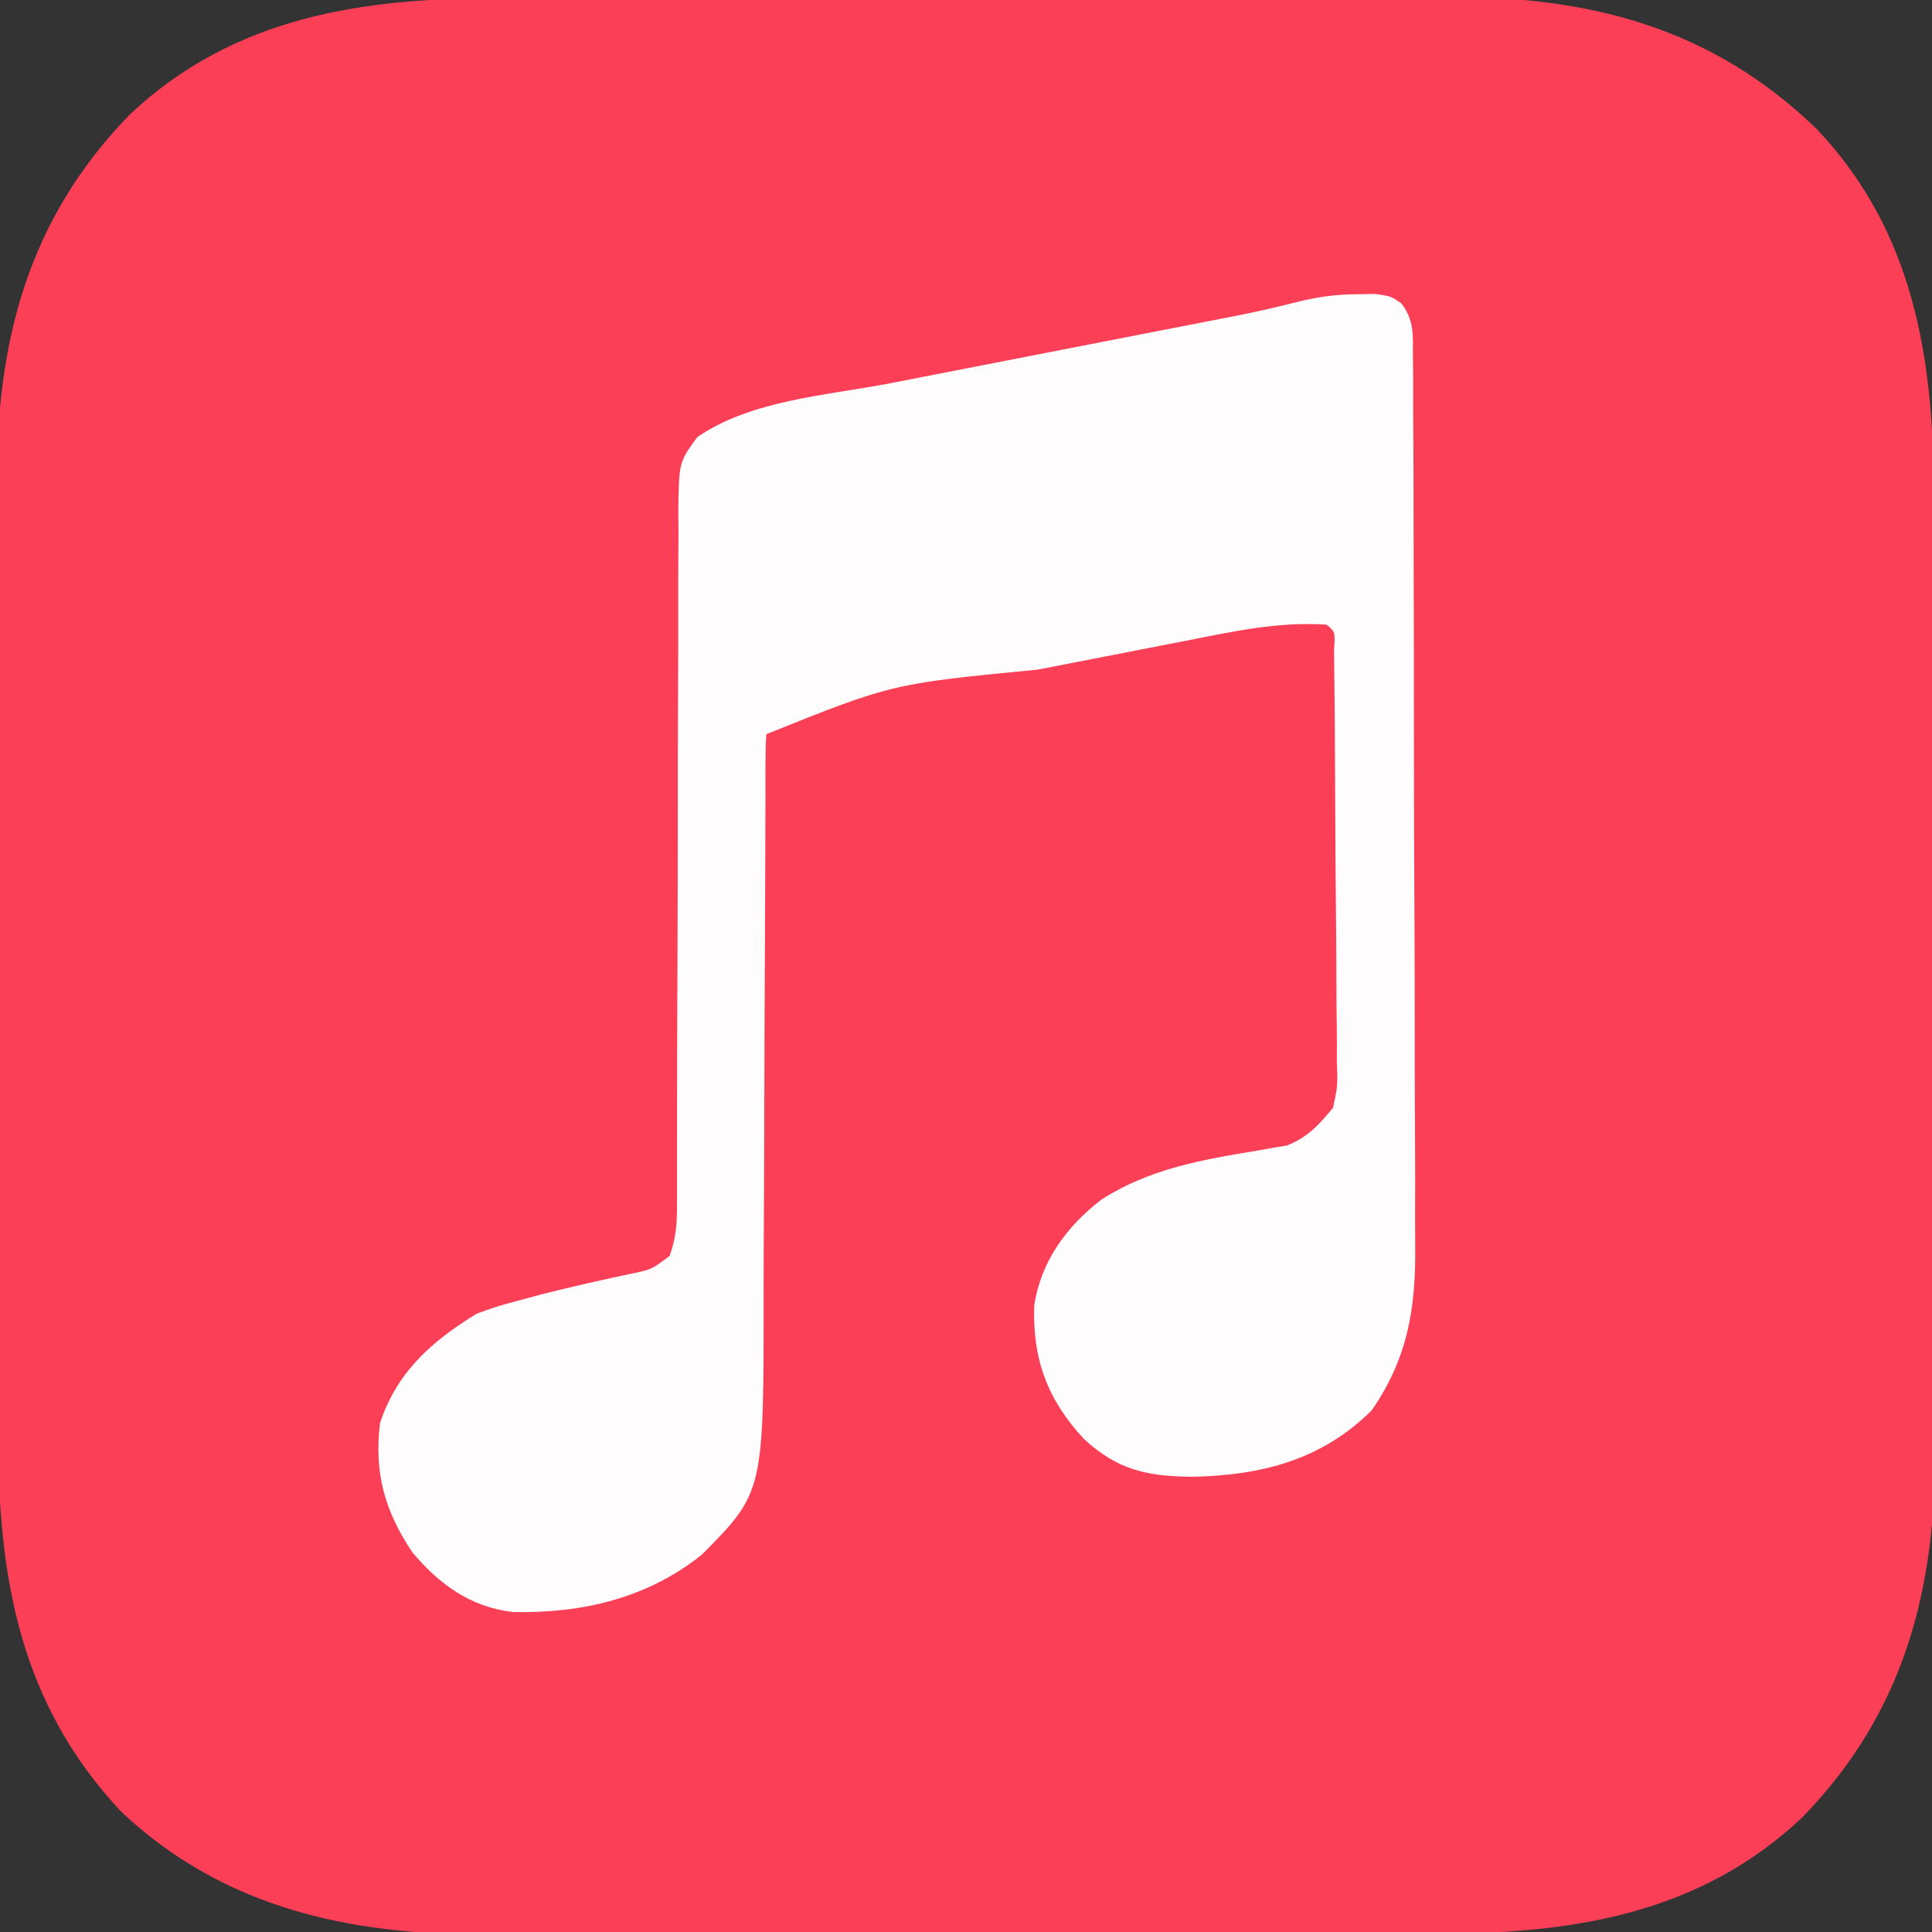 <?xml version="1.0" encoding="UTF-8"?>
<svg version="1.1" xmlns="http://www.w3.org/2000/svg" width="300" height="300">
<rect width="100%" height="100%" fill="#333333" stroke="none"/>
<path d="M0 0 C1.746 -0.006 3.492 -0.013 5.237 -0.02 C9.953 -0.038 14.668 -0.043 19.383 -0.044 C22.338 -0.045 25.294 -0.05 28.249 -0.055 C38.586 -0.073 48.922 -0.082 59.259 -0.08 C68.85 -0.079 78.441 -0.1 88.032 -0.132 C96.302 -0.158 104.572 -0.168 112.841 -0.167 C117.765 -0.167 122.688 -0.172 127.611 -0.194 C132.25 -0.213 136.888 -0.213 141.526 -0.198 C143.214 -0.196 144.901 -0.201 146.588 -0.213 C169.006 -0.365 188.193 4.38 204.701 20.416 C219.945 36.584 222.819 56.498 222.804 77.777 C222.81 79.523 222.817 81.269 222.824 83.014 C222.842 87.73 222.847 92.445 222.848 97.16 C222.849 100.116 222.854 103.071 222.859 106.026 C222.877 116.363 222.886 126.699 222.884 137.036 C222.883 146.627 222.904 156.218 222.936 165.809 C222.962 174.079 222.972 182.349 222.971 190.618 C222.971 195.542 222.976 200.465 222.997 205.388 C223.017 210.027 223.017 214.665 223.002 219.304 C223 220.991 223.005 222.678 223.017 224.365 C223.169 246.783 218.424 265.971 202.388 282.478 C186.203 297.738 166.278 300.6 144.979 300.565 C143.229 300.57 141.478 300.575 139.727 300.581 C135 300.594 130.272 300.595 125.545 300.592 C121.584 300.591 117.623 300.596 113.663 300.601 C104.309 300.612 94.956 300.612 85.603 300.606 C75.988 300.6 66.373 300.612 56.758 300.634 C48.473 300.651 40.188 300.657 31.903 300.654 C26.968 300.652 22.033 300.655 17.098 300.669 C12.453 300.682 7.807 300.679 3.161 300.666 C1.468 300.664 -0.226 300.667 -1.919 300.675 C-23.074 300.772 -42.7 296.642 -58.674 281.603 C-74.521 264.684 -77.792 245.057 -77.777 222.804 C-77.783 221.058 -77.79 219.312 -77.797 217.567 C-77.815 212.851 -77.82 208.136 -77.821 203.421 C-77.823 200.465 -77.827 197.51 -77.832 194.555 C-77.851 184.218 -77.859 173.882 -77.857 163.545 C-77.856 153.954 -77.877 144.363 -77.909 134.772 C-77.935 126.502 -77.946 118.232 -77.944 109.963 C-77.944 105.039 -77.949 100.116 -77.971 95.193 C-77.99 90.554 -77.99 85.916 -77.976 81.277 C-77.974 79.59 -77.978 77.903 -77.99 76.216 C-78.142 53.798 -73.397 34.611 -57.362 18.103 C-41.193 2.859 -21.279 -0.015 0 0 Z " fill="#FA3F57" transform="translate(77.487,-0.291)"/>
<path d="M0 0 C1.371 -0.025 1.371 -0.025 2.77 -0.051 C5.188 0.312 5.188 0.312 6.814 1.443 C8.811 4.16 8.574 6.239 8.589 9.591 C8.601 10.907 8.614 12.223 8.627 13.579 C8.626 15.042 8.625 16.504 8.623 17.967 C8.632 19.504 8.642 21.042 8.654 22.579 C8.68 26.762 8.687 30.944 8.689 35.126 C8.691 37.742 8.698 40.359 8.706 42.975 C8.734 52.111 8.746 61.248 8.743 70.385 C8.742 78.883 8.773 87.381 8.821 95.879 C8.86 103.186 8.876 110.492 8.874 117.798 C8.873 122.157 8.882 126.516 8.914 130.874 C8.943 134.983 8.943 139.09 8.921 143.199 C8.918 144.698 8.925 146.198 8.943 147.697 C9.053 157.367 7.815 165.175 2.188 173.312 C-5.609 181.051 -14.916 183.397 -25.688 183.625 C-32.761 183.551 -37.306 182.555 -42.52 177.734 C-48.165 171.635 -50.485 165.391 -50.223 157.09 C-49.207 150.214 -45.218 144.769 -39.785 140.582 C-32.384 135.819 -24.063 134.357 -15.501 132.97 C-14.71 132.827 -13.92 132.683 -13.105 132.535 C-12.399 132.419 -11.693 132.303 -10.966 132.184 C-7.7 130.862 -6.05 129.019 -3.812 126.312 C-3.085 122.838 -3.085 122.838 -3.229 118.968 C-3.227 118.247 -3.224 117.526 -3.222 116.783 C-3.22 114.412 -3.254 112.043 -3.289 109.672 C-3.296 108.022 -3.301 106.373 -3.303 104.723 C-3.314 101.273 -3.341 97.824 -3.38 94.374 C-3.431 89.943 -3.456 85.512 -3.471 81.081 C-3.486 76.861 -3.511 72.641 -3.539 68.422 C-3.546 67.208 -3.546 67.208 -3.554 65.97 C-3.57 63.693 -3.594 61.416 -3.62 59.14 C-3.632 57.842 -3.645 56.545 -3.659 55.208 C-3.483 52.419 -3.483 52.419 -4.812 51.312 C-12.275 50.805 -19.296 52.355 -26.594 53.797 C-27.934 54.057 -29.274 54.316 -30.615 54.575 C-33.419 55.119 -36.223 55.667 -39.026 56.22 C-42.57 56.918 -46.116 57.606 -49.663 58.291 C-72.295 60.479 -72.295 60.479 -91.812 68.312 C-91.911 69.687 -91.942 71.067 -91.944 72.445 C-91.948 73.337 -91.952 74.228 -91.956 75.146 C-91.955 76.625 -91.955 76.625 -91.954 78.134 C-91.958 79.166 -91.961 80.199 -91.965 81.263 C-91.972 83.516 -91.978 85.769 -91.981 88.022 C-91.988 91.596 -92.004 95.17 -92.023 98.745 C-92.075 108.911 -92.123 119.078 -92.138 129.244 C-92.149 135.457 -92.178 141.67 -92.22 147.882 C-92.232 150.244 -92.237 152.606 -92.235 154.967 C-92.213 185.989 -92.213 185.989 -101.766 195.664 C-110.258 202.503 -120.447 204.854 -131.168 204.629 C-137.769 203.839 -142.601 200.343 -146.812 195.312 C-151.111 188.865 -152.724 183.01 -151.812 175.312 C-149.211 167.395 -143.794 162.589 -136.812 158.312 C-133.621 157.152 -133.621 157.152 -130.25 156.25 C-129.036 155.921 -127.821 155.593 -126.57 155.254 C-121.886 154.08 -117.184 153.014 -112.457 152.023 C-109.612 151.41 -109.612 151.41 -106.812 149.312 C-105.829 146.363 -105.688 144.465 -105.688 141.392 C-105.685 140.377 -105.683 139.362 -105.68 138.316 C-105.682 137.203 -105.684 136.09 -105.687 134.944 C-105.685 133.771 -105.683 132.599 -105.681 131.391 C-105.677 128.84 -105.675 126.29 -105.674 123.739 C-105.673 119.705 -105.66 115.671 -105.645 111.637 C-105.642 110.956 -105.64 110.275 -105.637 109.573 C-105.632 108.181 -105.626 106.788 -105.621 105.395 C-105.586 96.004 -105.56 86.613 -105.562 77.222 C-105.564 70.886 -105.548 64.55 -105.511 58.214 C-105.493 54.862 -105.483 51.51 -105.496 48.158 C-105.505 44.418 -105.484 40.68 -105.456 36.94 C-105.466 35.831 -105.476 34.722 -105.487 33.58 C-105.386 26.1 -105.386 26.1 -102.537 22.185 C-94.134 16.408 -82.37 15.717 -72.492 13.809 C-70.822 13.482 -69.151 13.155 -67.481 12.827 C-63.108 11.97 -58.735 11.119 -54.361 10.27 C-47.356 8.908 -40.352 7.539 -33.348 6.168 C-30.916 5.693 -28.483 5.221 -26.05 4.749 C-24.546 4.456 -23.042 4.162 -21.539 3.869 C-20.872 3.741 -20.206 3.612 -19.52 3.48 C-16.16 2.822 -12.838 2.082 -9.522 1.234 C-6.207 0.411 -3.399 0.015 0 0 Z " fill="#FEFCFD" transform="translate(210.812,45.688)"/>
</svg>
